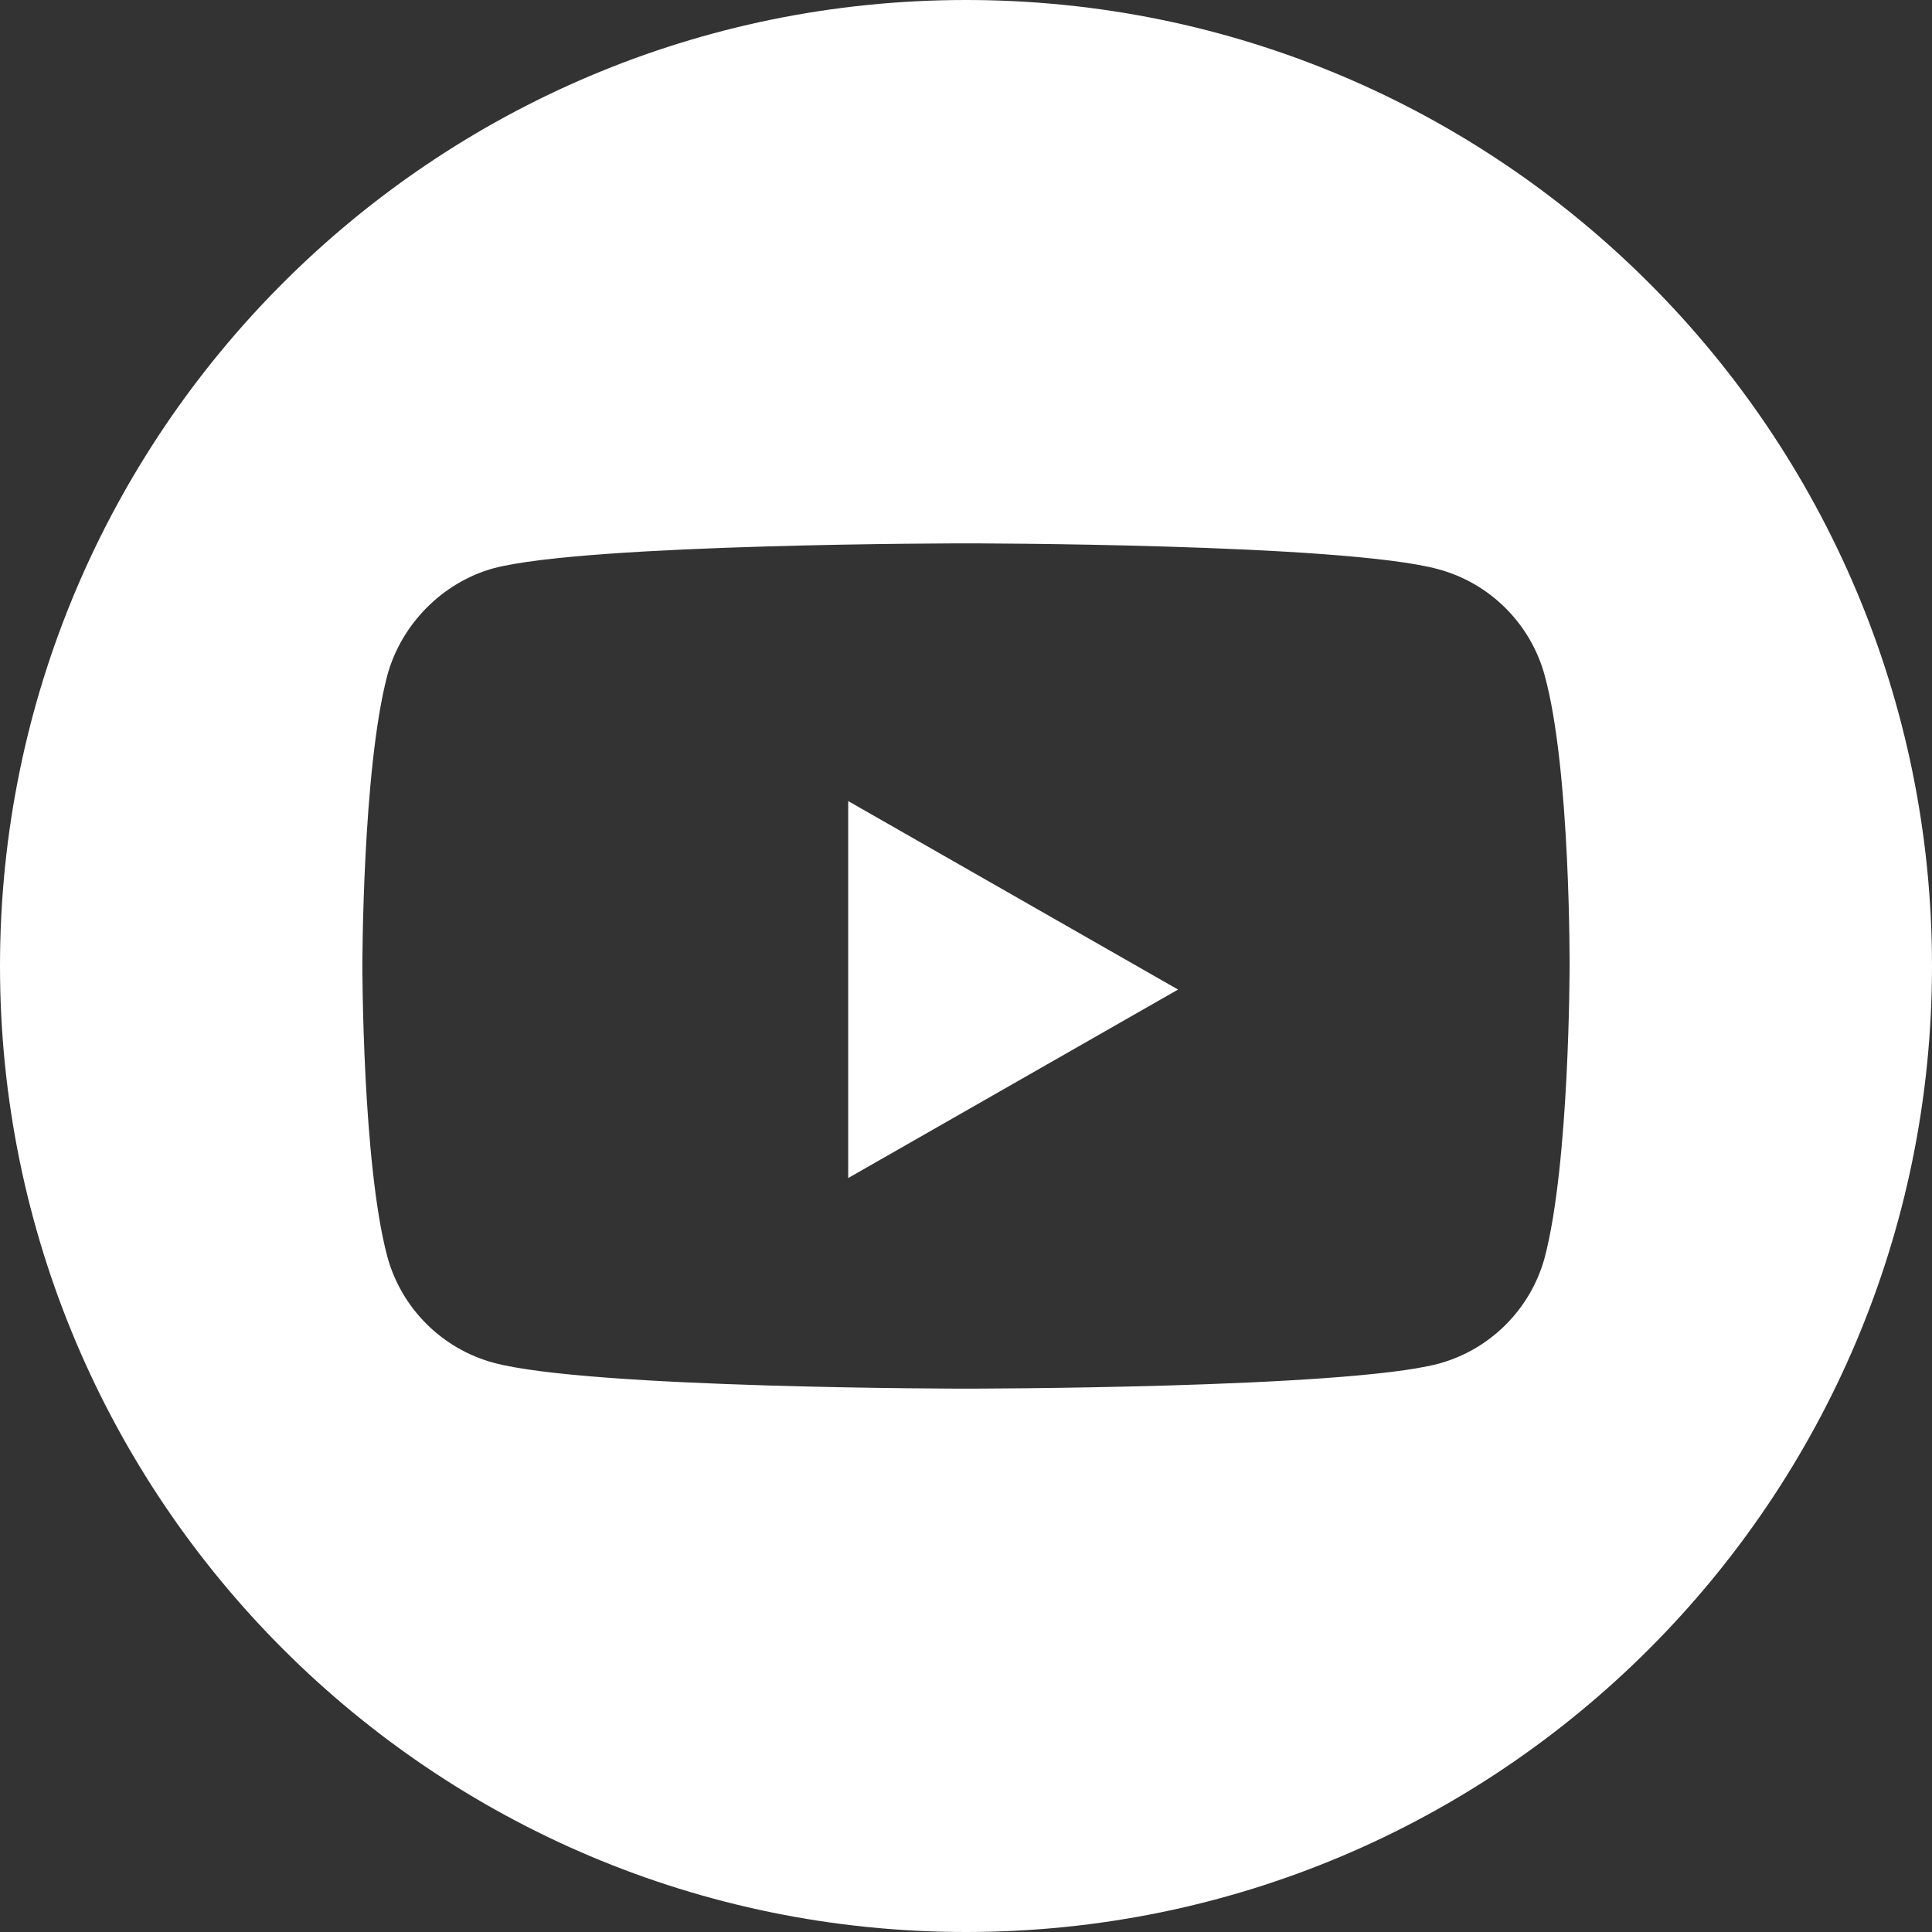 <svg width="41" height="41" viewBox="0 0 41 41" fill="none" xmlns="http://www.w3.org/2000/svg">
<rect x="0" y="0" width="41" height="41" fill="#333333" stroke="none"/>
<path fill-rule="evenodd" clip-rule="evenodd" d="M0 20.5C0 9.18 9.18 0 20.5 0C31.82 0 41 9.18 41 20.5C41 31.82 31.82 41 20.5 41C9.18 41 0 31.82 0 20.5ZM32.782 26.683C33.309 24.678 33.309 20.521 33.309 20.521C33.309 20.521 33.331 16.343 32.782 14.338C32.486 13.241 31.621 12.375 30.524 12.08C28.519 11.531 20.5 11.531 20.5 11.531C20.5 11.531 12.481 11.531 10.476 12.059C9.4 12.354 8.513 13.241 8.218 14.338C7.69 16.343 7.69 20.5 7.69 20.5C7.69 20.5 7.69 24.678 8.218 26.662C8.514 27.759 9.379 28.625 10.476 28.92C12.502 29.469 20.5 29.469 20.5 29.469C20.5 29.469 28.519 29.469 30.524 28.941C31.621 28.646 32.486 27.78 32.782 26.683ZM25 21L18 25V17L25 21Z" fill="white"/>
</svg>
